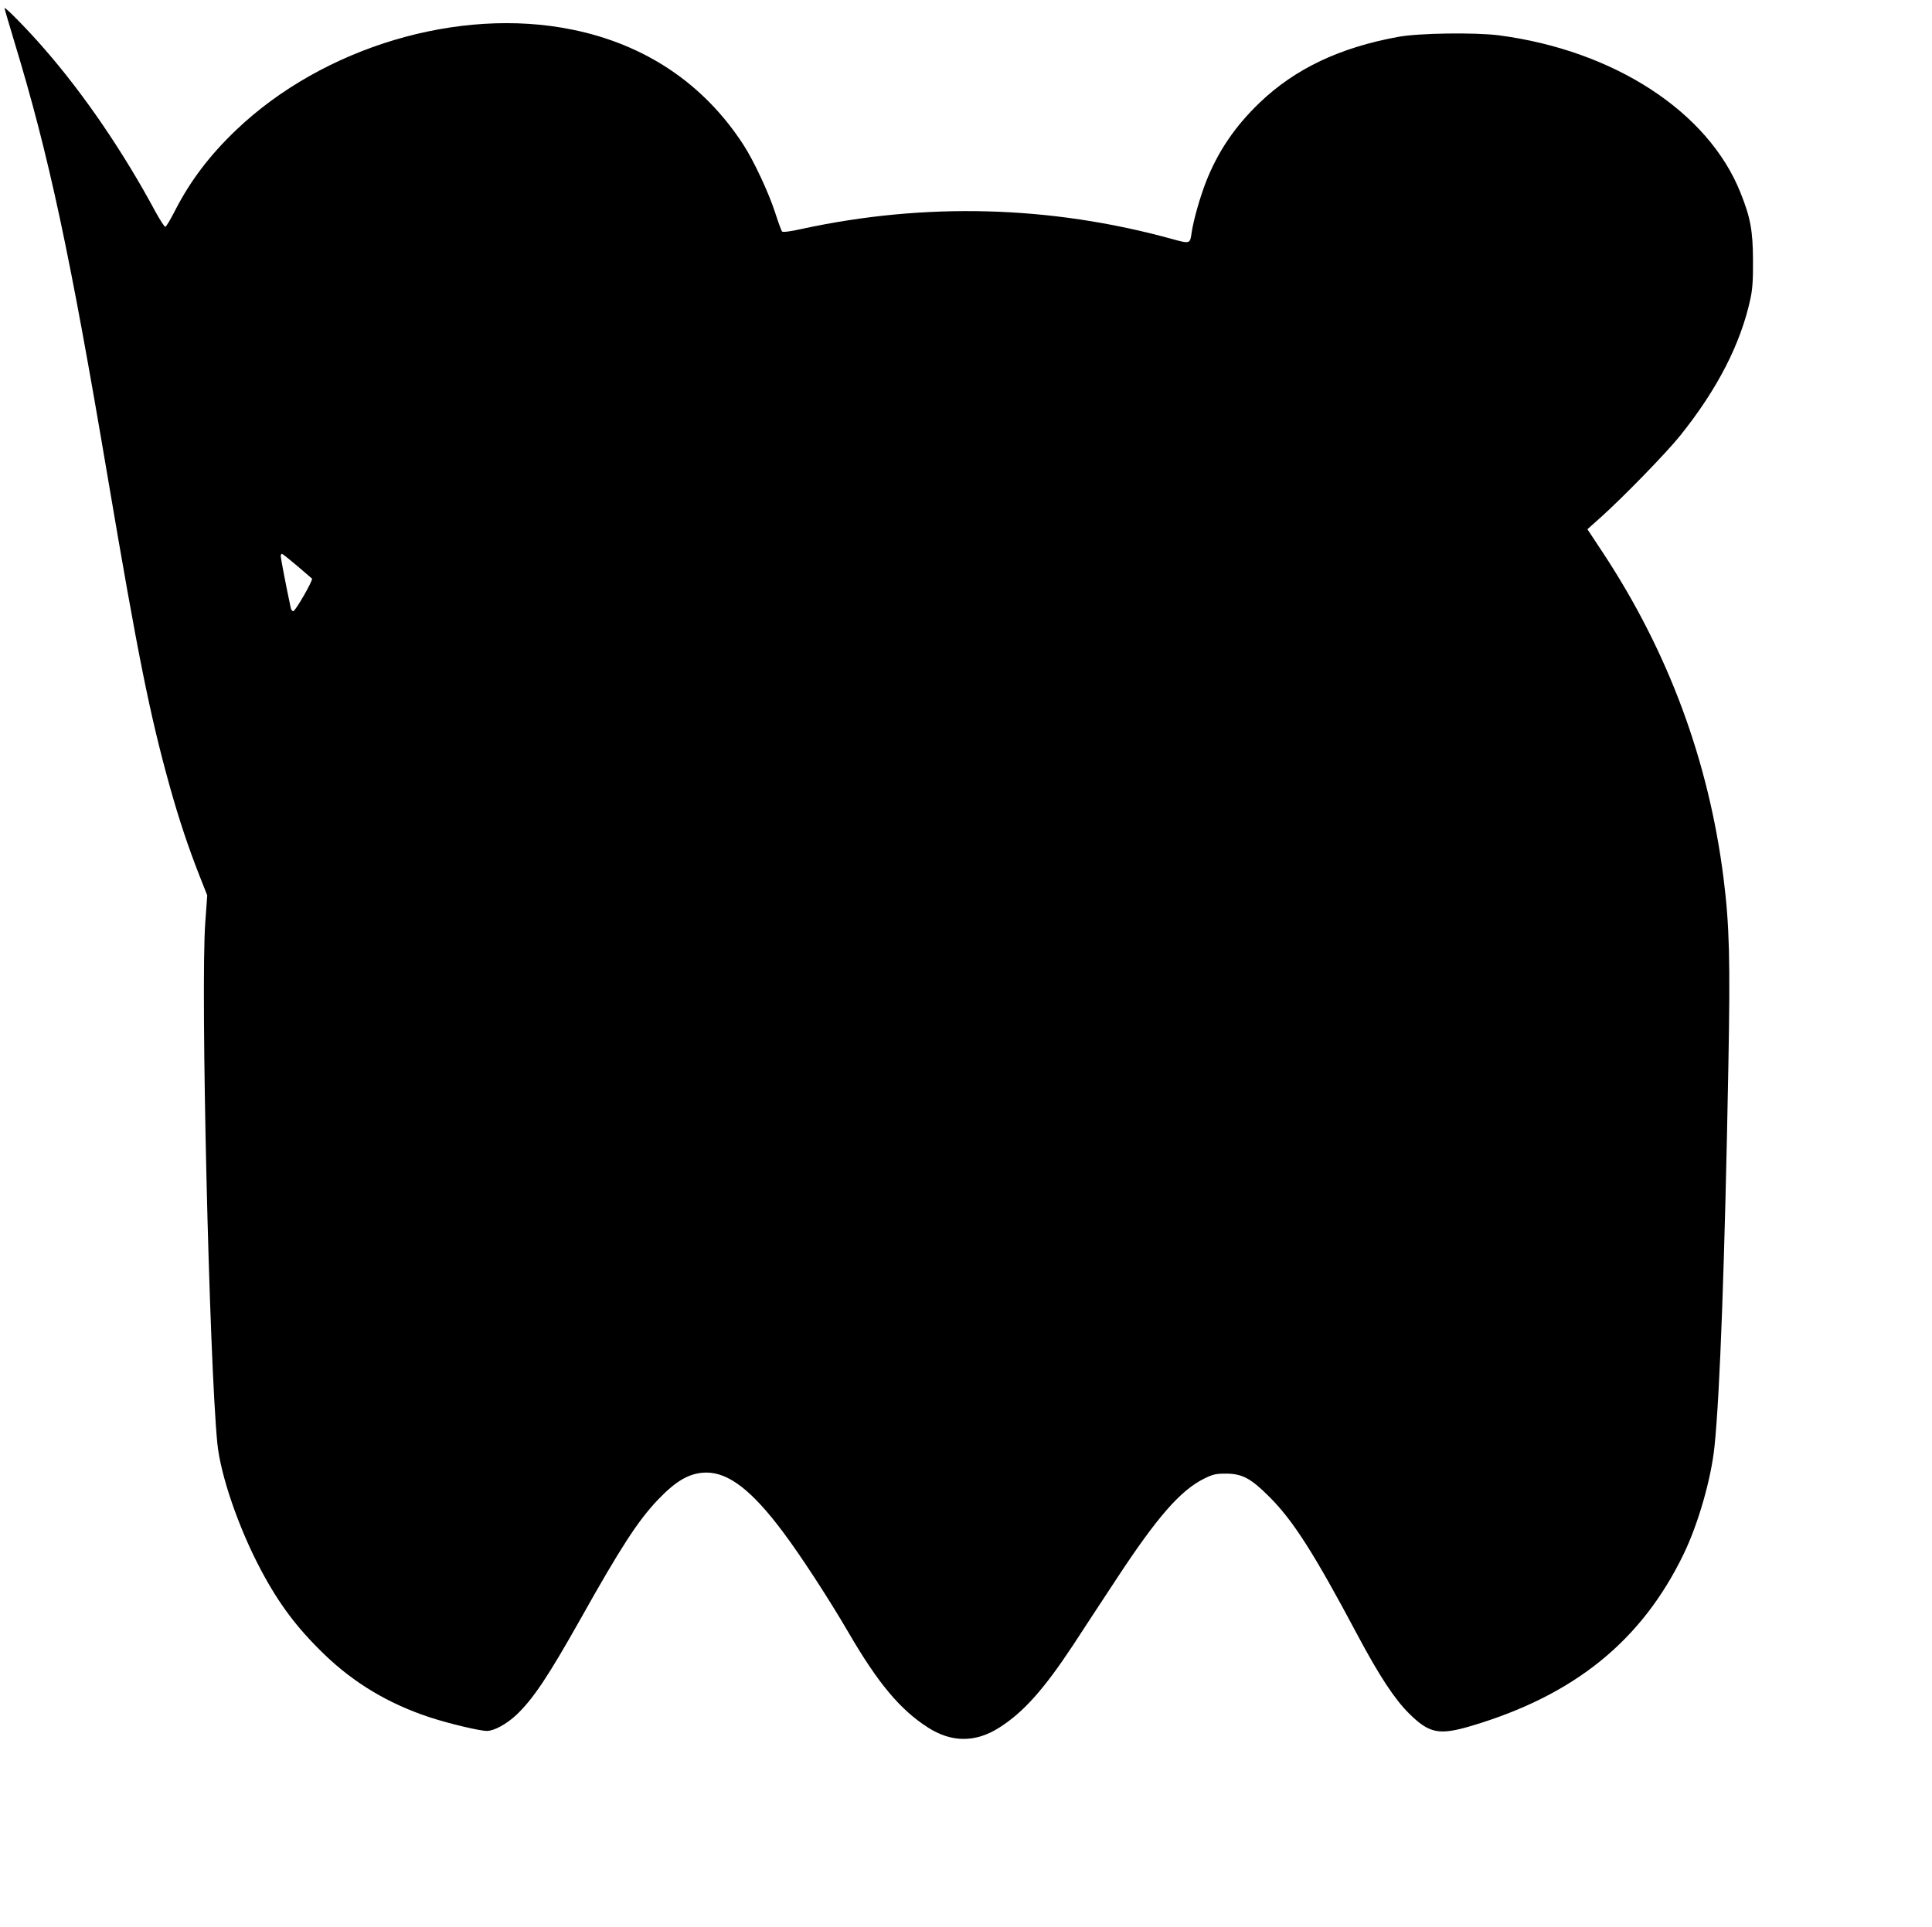 <?xml version="1.0" standalone="no"?>
<!DOCTYPE svg PUBLIC "-//W3C//DTD SVG 20010904//EN"
 "http://www.w3.org/TR/2001/REC-SVG-20010904/DTD/svg10.dtd">
<svg version="1.0" xmlns="http://www.w3.org/2000/svg"
 width="1280pt" height="1277pt" viewBox="0 0 1280 1277"
 preserveAspectRatio="xMidYMid meet">
<g transform="translate(0,1277) scale(0.1,-0.1)"
fill="#000000" stroke="none">
<path d="M30 12716 c0 -4 29 -103 64 -219 230 -756 368 -1399 621 -2897 198
-1169 277 -1564 410 -2042 62 -221 122 -401 197 -592 l51 -129 -13 -180 c-32
-433 26 -2907 80 -3452 21 -211 141 -560 287 -835 121 -229 240 -387 422 -563
197 -190 426 -327 696 -416 127 -42 333 -91 381 -91 48 0 131 46 196 107 112
107 209 253 423 633 268 478 382 653 513 791 124 130 213 180 322 181 148 0
301 -118 507 -393 118 -157 304 -443 434 -666 196 -337 343 -513 528 -631 156
-100 316 -100 473 1 159 101 294 253 485 542 68 105 200 305 292 445 268 408
423 586 581 663 55 27 75 32 140 32 111 0 168 -31 295 -159 154 -155 292 -371
579 -911 144 -270 246 -425 341 -519 134 -133 199 -146 412 -83 684 203 1131
565 1409 1142 96 200 181 496 203 710 36 345 68 1226 92 2528 13 700 7 925
-32 1237 -98 777 -365 1498 -797 2154 l-105 159 84 75 c149 133 442 434 532
547 246 307 400 608 464 905 14 65 18 125 17 260 -1 193 -17 280 -84 446 -214
535 -838 940 -1600 1040 -159 20 -528 15 -665 -10 -389 -71 -684 -211 -919
-436 -164 -157 -277 -324 -356 -525 -40 -103 -83 -254 -95 -336 -11 -76 -9
-76 -136 -41 -801 220 -1630 242 -2447 65 -75 -17 -125 -23 -131 -17 -4 5 -25
61 -45 124 -43 133 -142 345 -211 451 -261 403 -650 665 -1135 763 -750 153
-1647 -115 -2224 -664 -175 -167 -303 -335 -404 -531 -31 -61 -61 -112 -67
-112 -5 -1 -34 44 -64 98 -212 395 -472 777 -736 1080 -108 125 -265 285 -265
271z m1938 -3695 c51 -44 96 -82 99 -85 9 -9 -110 -216 -124 -216 -7 0 -15 10
-17 23 -29 135 -66 328 -66 341 0 9 3 16 8 16 4 0 49 -36 100 -79z"/>
</g>
</svg>
